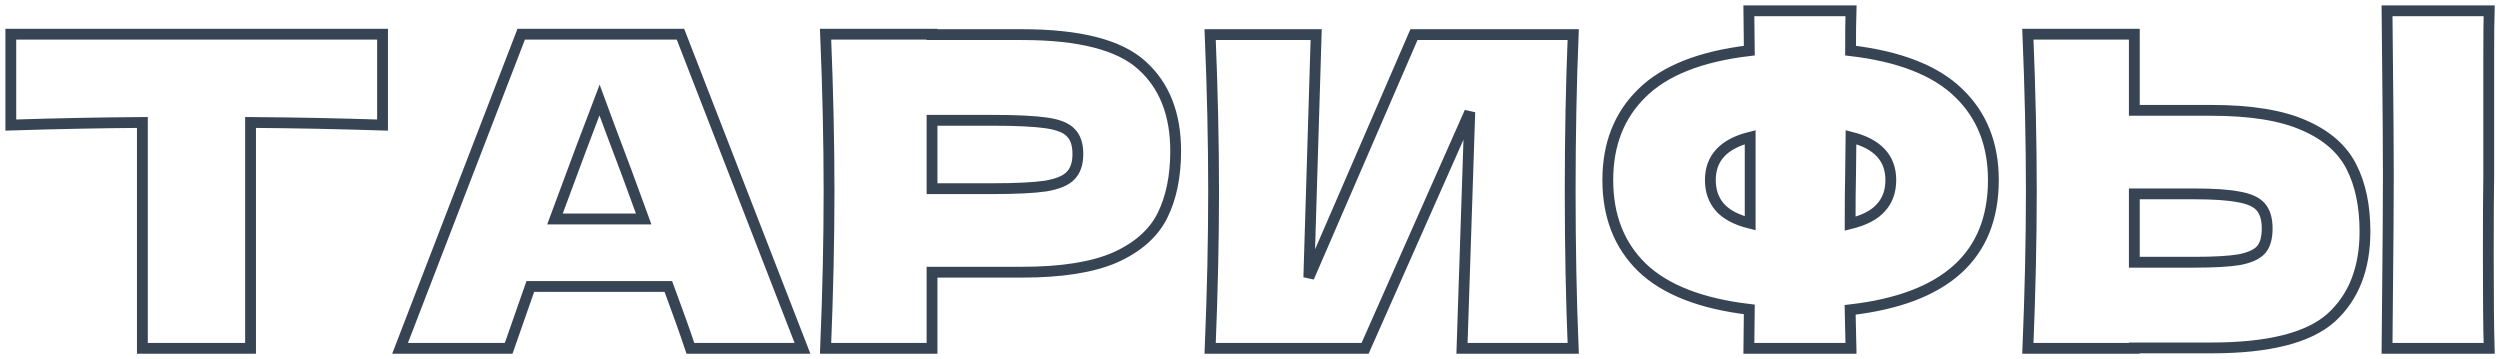 <?xml version="1.0" encoding="UTF-8"?> <svg xmlns="http://www.w3.org/2000/svg" viewBox="5943.745 4486.981 231.086 33.2"><mask x="Infinity" y="Infinity" width="-Infinity" height="-Infinity" maskUnits="userSpaceOnUse" fill="black" id="tSvg18fa27a1c80" title="Mask 1"><path fill="white" font-size-adjust="none" x="0.947" y="0.8" width="232" height="34" data-svg-name="rect" data-svg-id="ea96fd115e" id="tSvgea96fd115e" title="Rectangle 1" fill-opacity="1" stroke="none" stroke-opacity="1" d="M 5943.745 4486.981L 6175.745 4486.981L 6175.745 4520.981L 5943.745 4520.981Z" style="transform: rotate(0deg);"></path><path fill="rgb(0, 0, 0)" stroke="none" fill-opacity="1" stroke-width="1" stroke-opacity="1" font-size-adjust="none" data-svg-name="path" data-svg-id="186d33f1f08" id="tSvg186d33f1f08" title="Path 2" d="M 5979.105 4498.541 C 5974.918 4498.408 5970.851 4498.328 5966.905 4498.301 C 5966.905 4505.261 5966.905 4512.221 5966.905 4519.181 C 5963.571 4519.181 5960.238 4519.181 5956.905 4519.181 C 5956.905 4512.221 5956.905 4505.261 5956.905 4498.301 C 5952.931 4498.328 5948.878 4498.408 5944.745 4498.541 C 5944.745 4495.741 5944.745 4492.941 5944.745 4490.141 C 5956.198 4490.141 5967.651 4490.141 5979.105 4490.141C 5979.105 4492.941 5979.105 4495.741 5979.105 4498.541Z M 6007.563 4519.181 C 6007.056 4517.661 6006.376 4515.754 6005.523 4513.461 C 6001.27 4513.461 5997.016 4513.461 5992.763 4513.461 C 5992.096 4515.368 5991.43 4517.274 5990.763 4519.181 C 5987.416 4519.181 5984.07 4519.181 5980.723 4519.181 C 5984.456 4509.501 5988.19 4499.821 5991.923 4490.141 C 5996.83 4490.141 6001.736 4490.141 6006.643 4490.141 C 6010.403 4499.821 6014.163 4509.501 6017.923 4519.181C 6014.47 4519.181 6011.016 4519.181 6007.563 4519.181Z M 6003.243 4507.221 C 6002.23 4504.421 6001.19 4501.621 6000.123 4498.821 C 5999.803 4497.954 5999.483 4497.088 5999.163 4496.221 C 5998.23 4498.648 5996.856 4502.314 5995.043 4507.221C 5997.776 4507.221 6000.51 4507.221 6003.243 4507.221Z M 6038.217 4490.181 C 6043.523 4490.181 6047.217 4491.128 6049.297 4493.021 C 6051.377 4494.888 6052.417 4497.528 6052.417 4500.941 C 6052.417 4503.288 6052.003 4505.288 6051.177 4506.941 C 6050.35 4508.568 6048.897 4509.848 6046.817 4510.781 C 6044.737 4511.688 6041.871 4512.141 6038.217 4512.141 C 6035.444 4512.141 6032.671 4512.141 6029.897 4512.141 C 6029.897 4514.488 6029.897 4516.834 6029.897 4519.181 C 6026.617 4519.181 6023.337 4519.181 6020.057 4519.181 C 6020.271 4514.008 6020.377 4509.168 6020.377 4504.661 C 6020.377 4500.154 6020.271 4495.314 6020.057 4490.141 C 6023.337 4490.141 6026.617 4490.141 6029.897 4490.141 C 6029.897 4490.154 6029.897 4490.168 6029.897 4490.181C 6032.671 4490.181 6035.444 4490.181 6038.217 4490.181Z M 6035.417 4504.421 C 6037.631 4504.421 6039.284 4504.341 6040.377 4504.181 C 6041.497 4503.994 6042.271 4503.674 6042.697 4503.221 C 6043.15 4502.768 6043.377 4502.101 6043.377 4501.221 C 6043.377 4500.341 6043.163 4499.688 6042.737 4499.261 C 6042.337 4498.808 6041.577 4498.501 6040.457 4498.341 C 6039.364 4498.181 6037.684 4498.101 6035.417 4498.101 C 6033.577 4498.101 6031.737 4498.101 6029.897 4498.101 C 6029.897 4500.208 6029.897 4502.314 6029.897 4504.421C 6031.737 4504.421 6033.577 4504.421 6035.417 4504.421Z M 6065.404 4490.181 C 6065.178 4497.661 6064.951 4505.141 6064.724 4512.621 C 6067.964 4505.141 6071.204 4497.661 6074.444 4490.181 C 6079.351 4490.181 6084.258 4490.181 6089.164 4490.181 C 6088.977 4494.688 6088.884 4499.514 6088.884 4504.661 C 6088.884 4509.834 6088.977 4514.674 6089.164 4519.181 C 6085.738 4519.181 6082.311 4519.181 6078.884 4519.181 C 6079.124 4511.901 6079.364 4504.621 6079.604 4497.341 C 6076.378 4504.621 6073.151 4511.901 6069.924 4519.181 C 6065.151 4519.181 6060.378 4519.181 6055.604 4519.181 C 6055.817 4514.008 6055.924 4509.168 6055.924 4504.661 C 6055.924 4500.181 6055.817 4495.354 6055.604 4490.181C 6058.871 4490.181 6062.138 4490.181 6065.404 4490.181Z M 6128.001 4503.621 C 6128.001 4510.608 6123.588 4514.608 6114.761 4515.621 C 6114.788 4516.808 6114.815 4517.994 6114.841 4519.181 C 6111.695 4519.181 6108.548 4519.181 6105.401 4519.181 C 6105.415 4517.981 6105.428 4516.781 6105.441 4515.581 C 6100.961 4515.048 6097.655 4513.754 6095.521 4511.701 C 6093.415 4509.648 6092.361 4506.954 6092.361 4503.621 C 6092.361 4500.314 6093.415 4497.634 6095.521 4495.581 C 6097.628 4493.501 6100.935 4492.194 6105.441 4491.661 C 6105.428 4490.434 6105.415 4489.208 6105.401 4487.981 C 6108.548 4487.981 6111.695 4487.981 6114.841 4487.981 C 6114.815 4488.754 6114.801 4489.981 6114.801 4491.661 C 6119.335 4492.194 6122.668 4493.501 6124.801 4495.581C 6126.935 4497.634 6128.001 4500.314 6128.001 4503.621Z M 6114.761 4507.661 C 6116.068 4507.341 6117.015 4506.848 6117.601 4506.181 C 6118.215 4505.514 6118.521 4504.661 6118.521 4503.621 C 6118.521 4501.594 6117.295 4500.274 6114.841 4499.661 C 6114.828 4500.834 6114.815 4502.008 6114.801 4503.181C 6114.775 4504.168 6114.761 4505.661 6114.761 4507.661Z M 6101.841 4503.621 C 6101.841 4504.634 6102.135 4505.474 6102.721 4506.141 C 6103.308 4506.808 6104.241 4507.301 6105.521 4507.621 C 6105.521 4504.968 6105.521 4502.314 6105.521 4499.661C 6103.068 4500.274 6101.841 4501.594 6101.841 4503.621Z M 6173.79 4503.181 C 6173.763 4504.781 6173.75 4507.234 6173.75 4510.541 C 6173.75 4514.514 6173.776 4517.394 6173.83 4519.181 C 6170.684 4519.181 6167.537 4519.181 6164.39 4519.181 C 6164.404 4517.674 6164.417 4516.168 6164.43 4514.661 C 6164.483 4509.701 6164.51 4505.874 6164.51 4503.181 C 6164.51 4500.621 6164.483 4496.994 6164.43 4492.301 C 6164.417 4490.861 6164.404 4489.421 6164.39 4487.981 C 6167.537 4487.981 6170.684 4487.981 6173.83 4487.981 C 6173.803 4488.834 6173.79 4490.168 6173.79 4491.981C 6173.79 4495.714 6173.79 4499.448 6173.79 4503.181Z M 6148.15 4497.181 C 6151.803 4497.181 6154.67 4497.648 6156.75 4498.581 C 6158.83 4499.488 6160.283 4500.768 6161.11 4502.421 C 6161.936 4504.048 6162.35 4506.034 6162.35 4508.381 C 6162.35 4511.794 6161.31 4514.448 6159.23 4516.341 C 6157.15 4518.208 6153.456 4519.141 6148.15 4519.141 C 6145.777 4519.141 6143.404 4519.141 6141.03 4519.141 C 6141.03 4519.154 6141.03 4519.168 6141.03 4519.181 C 6137.75 4519.181 6134.47 4519.181 6131.19 4519.181 C 6131.403 4514.008 6131.51 4509.168 6131.51 4504.661 C 6131.51 4500.154 6131.403 4495.314 6131.19 4490.141 C 6134.47 4490.141 6137.75 4490.141 6141.03 4490.141 C 6141.03 4492.488 6141.03 4494.834 6141.03 4497.181C 6143.404 4497.181 6145.777 4497.181 6148.15 4497.181Z M 6146.55 4511.221 C 6148.416 4511.221 6149.816 4511.141 6150.75 4510.981 C 6151.71 4510.794 6152.376 4510.488 6152.75 4510.061 C 6153.123 4509.634 6153.31 4508.981 6153.31 4508.101 C 6153.31 4507.221 6153.11 4506.554 6152.71 4506.101 C 6152.31 4505.648 6151.63 4505.341 6150.67 4505.181 C 6149.736 4504.994 6148.363 4504.901 6146.55 4504.901 C 6144.71 4504.901 6142.87 4504.901 6141.03 4504.901 C 6141.03 4507.008 6141.03 4509.114 6141.03 4511.221C 6142.87 4511.221 6144.71 4511.221 6146.55 4511.221Z"></path></mask><path fill="none" stroke="#374454" fill-opacity="1" stroke-width="1" stroke-opacity="1" font-size-adjust="none" mask="url(#path-1-outside-1_68_6254)" id="tSvg16f7103c523" title="Path 3" d="M 5979.105 4498.541 C 5974.918 4498.408 5970.851 4498.328 5966.905 4498.301 C 5966.905 4505.261 5966.905 4512.221 5966.905 4519.181 C 5963.571 4519.181 5960.238 4519.181 5956.905 4519.181 C 5956.905 4512.221 5956.905 4505.261 5956.905 4498.301 C 5952.931 4498.328 5948.878 4498.408 5944.745 4498.541 C 5944.745 4495.741 5944.745 4492.941 5944.745 4490.141 C 5956.198 4490.141 5967.651 4490.141 5979.105 4490.141C 5979.105 4492.941 5979.105 4495.741 5979.105 4498.541Z M 6007.563 4519.181 C 6007.056 4517.661 6006.376 4515.754 6005.523 4513.461 C 6001.27 4513.461 5997.016 4513.461 5992.763 4513.461 C 5992.096 4515.368 5991.43 4517.274 5990.763 4519.181 C 5987.416 4519.181 5984.07 4519.181 5980.723 4519.181 C 5984.456 4509.501 5988.19 4499.821 5991.923 4490.141 C 5996.83 4490.141 6001.736 4490.141 6006.643 4490.141 C 6010.403 4499.821 6014.163 4509.501 6017.923 4519.181C 6014.47 4519.181 6011.016 4519.181 6007.563 4519.181Z M 6003.243 4507.221 C 6002.23 4504.421 6001.19 4501.621 6000.123 4498.821 C 5999.803 4497.954 5999.483 4497.088 5999.163 4496.221 C 5998.23 4498.648 5996.856 4502.314 5995.043 4507.221C 5997.776 4507.221 6000.51 4507.221 6003.243 4507.221Z M 6038.217 4490.181 C 6043.523 4490.181 6047.217 4491.128 6049.297 4493.021 C 6051.377 4494.888 6052.417 4497.528 6052.417 4500.941 C 6052.417 4503.288 6052.003 4505.288 6051.177 4506.941 C 6050.35 4508.568 6048.897 4509.848 6046.817 4510.781 C 6044.737 4511.688 6041.871 4512.141 6038.217 4512.141 C 6035.444 4512.141 6032.671 4512.141 6029.897 4512.141 C 6029.897 4514.488 6029.897 4516.834 6029.897 4519.181 C 6026.617 4519.181 6023.337 4519.181 6020.057 4519.181 C 6020.271 4514.008 6020.377 4509.168 6020.377 4504.661 C 6020.377 4500.154 6020.271 4495.314 6020.057 4490.141 C 6023.337 4490.141 6026.617 4490.141 6029.897 4490.141 C 6029.897 4490.154 6029.897 4490.168 6029.897 4490.181C 6032.671 4490.181 6035.444 4490.181 6038.217 4490.181Z M 6035.417 4504.421 C 6037.631 4504.421 6039.284 4504.341 6040.377 4504.181 C 6041.497 4503.994 6042.271 4503.674 6042.697 4503.221 C 6043.15 4502.768 6043.377 4502.101 6043.377 4501.221 C 6043.377 4500.341 6043.163 4499.688 6042.737 4499.261 C 6042.337 4498.808 6041.577 4498.501 6040.457 4498.341 C 6039.364 4498.181 6037.684 4498.101 6035.417 4498.101 C 6033.577 4498.101 6031.737 4498.101 6029.897 4498.101 C 6029.897 4500.208 6029.897 4502.314 6029.897 4504.421C 6031.737 4504.421 6033.577 4504.421 6035.417 4504.421Z M 6065.404 4490.181 C 6065.178 4497.661 6064.951 4505.141 6064.724 4512.621 C 6067.964 4505.141 6071.204 4497.661 6074.444 4490.181 C 6079.351 4490.181 6084.258 4490.181 6089.164 4490.181 C 6088.977 4494.688 6088.884 4499.514 6088.884 4504.661 C 6088.884 4509.834 6088.977 4514.674 6089.164 4519.181 C 6085.738 4519.181 6082.311 4519.181 6078.884 4519.181 C 6079.124 4511.901 6079.364 4504.621 6079.604 4497.341 C 6076.378 4504.621 6073.151 4511.901 6069.924 4519.181 C 6065.151 4519.181 6060.378 4519.181 6055.604 4519.181 C 6055.817 4514.008 6055.924 4509.168 6055.924 4504.661 C 6055.924 4500.181 6055.817 4495.354 6055.604 4490.181C 6058.871 4490.181 6062.138 4490.181 6065.404 4490.181Z M 6128.001 4503.621 C 6128.001 4510.608 6123.588 4514.608 6114.761 4515.621 C 6114.788 4516.808 6114.815 4517.994 6114.841 4519.181 C 6111.695 4519.181 6108.548 4519.181 6105.401 4519.181 C 6105.415 4517.981 6105.428 4516.781 6105.441 4515.581 C 6100.961 4515.048 6097.655 4513.754 6095.521 4511.701 C 6093.415 4509.648 6092.361 4506.954 6092.361 4503.621 C 6092.361 4500.314 6093.415 4497.634 6095.521 4495.581 C 6097.628 4493.501 6100.935 4492.194 6105.441 4491.661 C 6105.428 4490.434 6105.415 4489.208 6105.401 4487.981 C 6108.548 4487.981 6111.695 4487.981 6114.841 4487.981 C 6114.815 4488.754 6114.801 4489.981 6114.801 4491.661 C 6119.335 4492.194 6122.668 4493.501 6124.801 4495.581C 6126.935 4497.634 6128.001 4500.314 6128.001 4503.621Z M 6114.761 4507.661 C 6116.068 4507.341 6117.015 4506.848 6117.601 4506.181 C 6118.215 4505.514 6118.521 4504.661 6118.521 4503.621 C 6118.521 4501.594 6117.295 4500.274 6114.841 4499.661 C 6114.828 4500.834 6114.815 4502.008 6114.801 4503.181C 6114.775 4504.168 6114.761 4505.661 6114.761 4507.661Z M 6101.841 4503.621 C 6101.841 4504.634 6102.135 4505.474 6102.721 4506.141 C 6103.308 4506.808 6104.241 4507.301 6105.521 4507.621 C 6105.521 4504.968 6105.521 4502.314 6105.521 4499.661C 6103.068 4500.274 6101.841 4501.594 6101.841 4503.621Z M 6173.79 4503.181 C 6173.763 4504.781 6173.75 4507.234 6173.75 4510.541 C 6173.75 4514.514 6173.776 4517.394 6173.83 4519.181 C 6170.684 4519.181 6167.537 4519.181 6164.39 4519.181 C 6164.404 4517.674 6164.417 4516.168 6164.43 4514.661 C 6164.483 4509.701 6164.51 4505.874 6164.51 4503.181 C 6164.51 4500.621 6164.483 4496.994 6164.43 4492.301 C 6164.417 4490.861 6164.404 4489.421 6164.39 4487.981 C 6167.537 4487.981 6170.684 4487.981 6173.83 4487.981 C 6173.803 4488.834 6173.79 4490.168 6173.79 4491.981C 6173.79 4495.714 6173.79 4499.448 6173.79 4503.181Z M 6148.15 4497.181 C 6151.803 4497.181 6154.67 4497.648 6156.75 4498.581 C 6158.83 4499.488 6160.283 4500.768 6161.11 4502.421 C 6161.936 4504.048 6162.35 4506.034 6162.35 4508.381 C 6162.35 4511.794 6161.31 4514.448 6159.23 4516.341 C 6157.15 4518.208 6153.456 4519.141 6148.15 4519.141 C 6145.777 4519.141 6143.404 4519.141 6141.03 4519.141 C 6141.03 4519.154 6141.03 4519.168 6141.03 4519.181 C 6137.75 4519.181 6134.47 4519.181 6131.19 4519.181 C 6131.403 4514.008 6131.51 4509.168 6131.51 4504.661 C 6131.51 4500.154 6131.403 4495.314 6131.19 4490.141 C 6134.47 4490.141 6137.75 4490.141 6141.03 4490.141 C 6141.03 4492.488 6141.03 4494.834 6141.03 4497.181C 6143.404 4497.181 6145.777 4497.181 6148.15 4497.181Z M 6146.55 4511.221 C 6148.416 4511.221 6149.816 4511.141 6150.75 4510.981 C 6151.71 4510.794 6152.376 4510.488 6152.75 4510.061 C 6153.123 4509.634 6153.31 4508.981 6153.31 4508.101 C 6153.31 4507.221 6153.11 4506.554 6152.71 4506.101 C 6152.31 4505.648 6151.63 4505.341 6150.67 4505.181 C 6149.736 4504.994 6148.363 4504.901 6146.55 4504.901 C 6144.71 4504.901 6142.87 4504.901 6141.03 4504.901 C 6141.03 4507.008 6141.03 4509.114 6141.03 4511.221C 6142.87 4511.221 6144.71 4511.221 6146.55 4511.221Z"></path><defs> </defs></svg> 